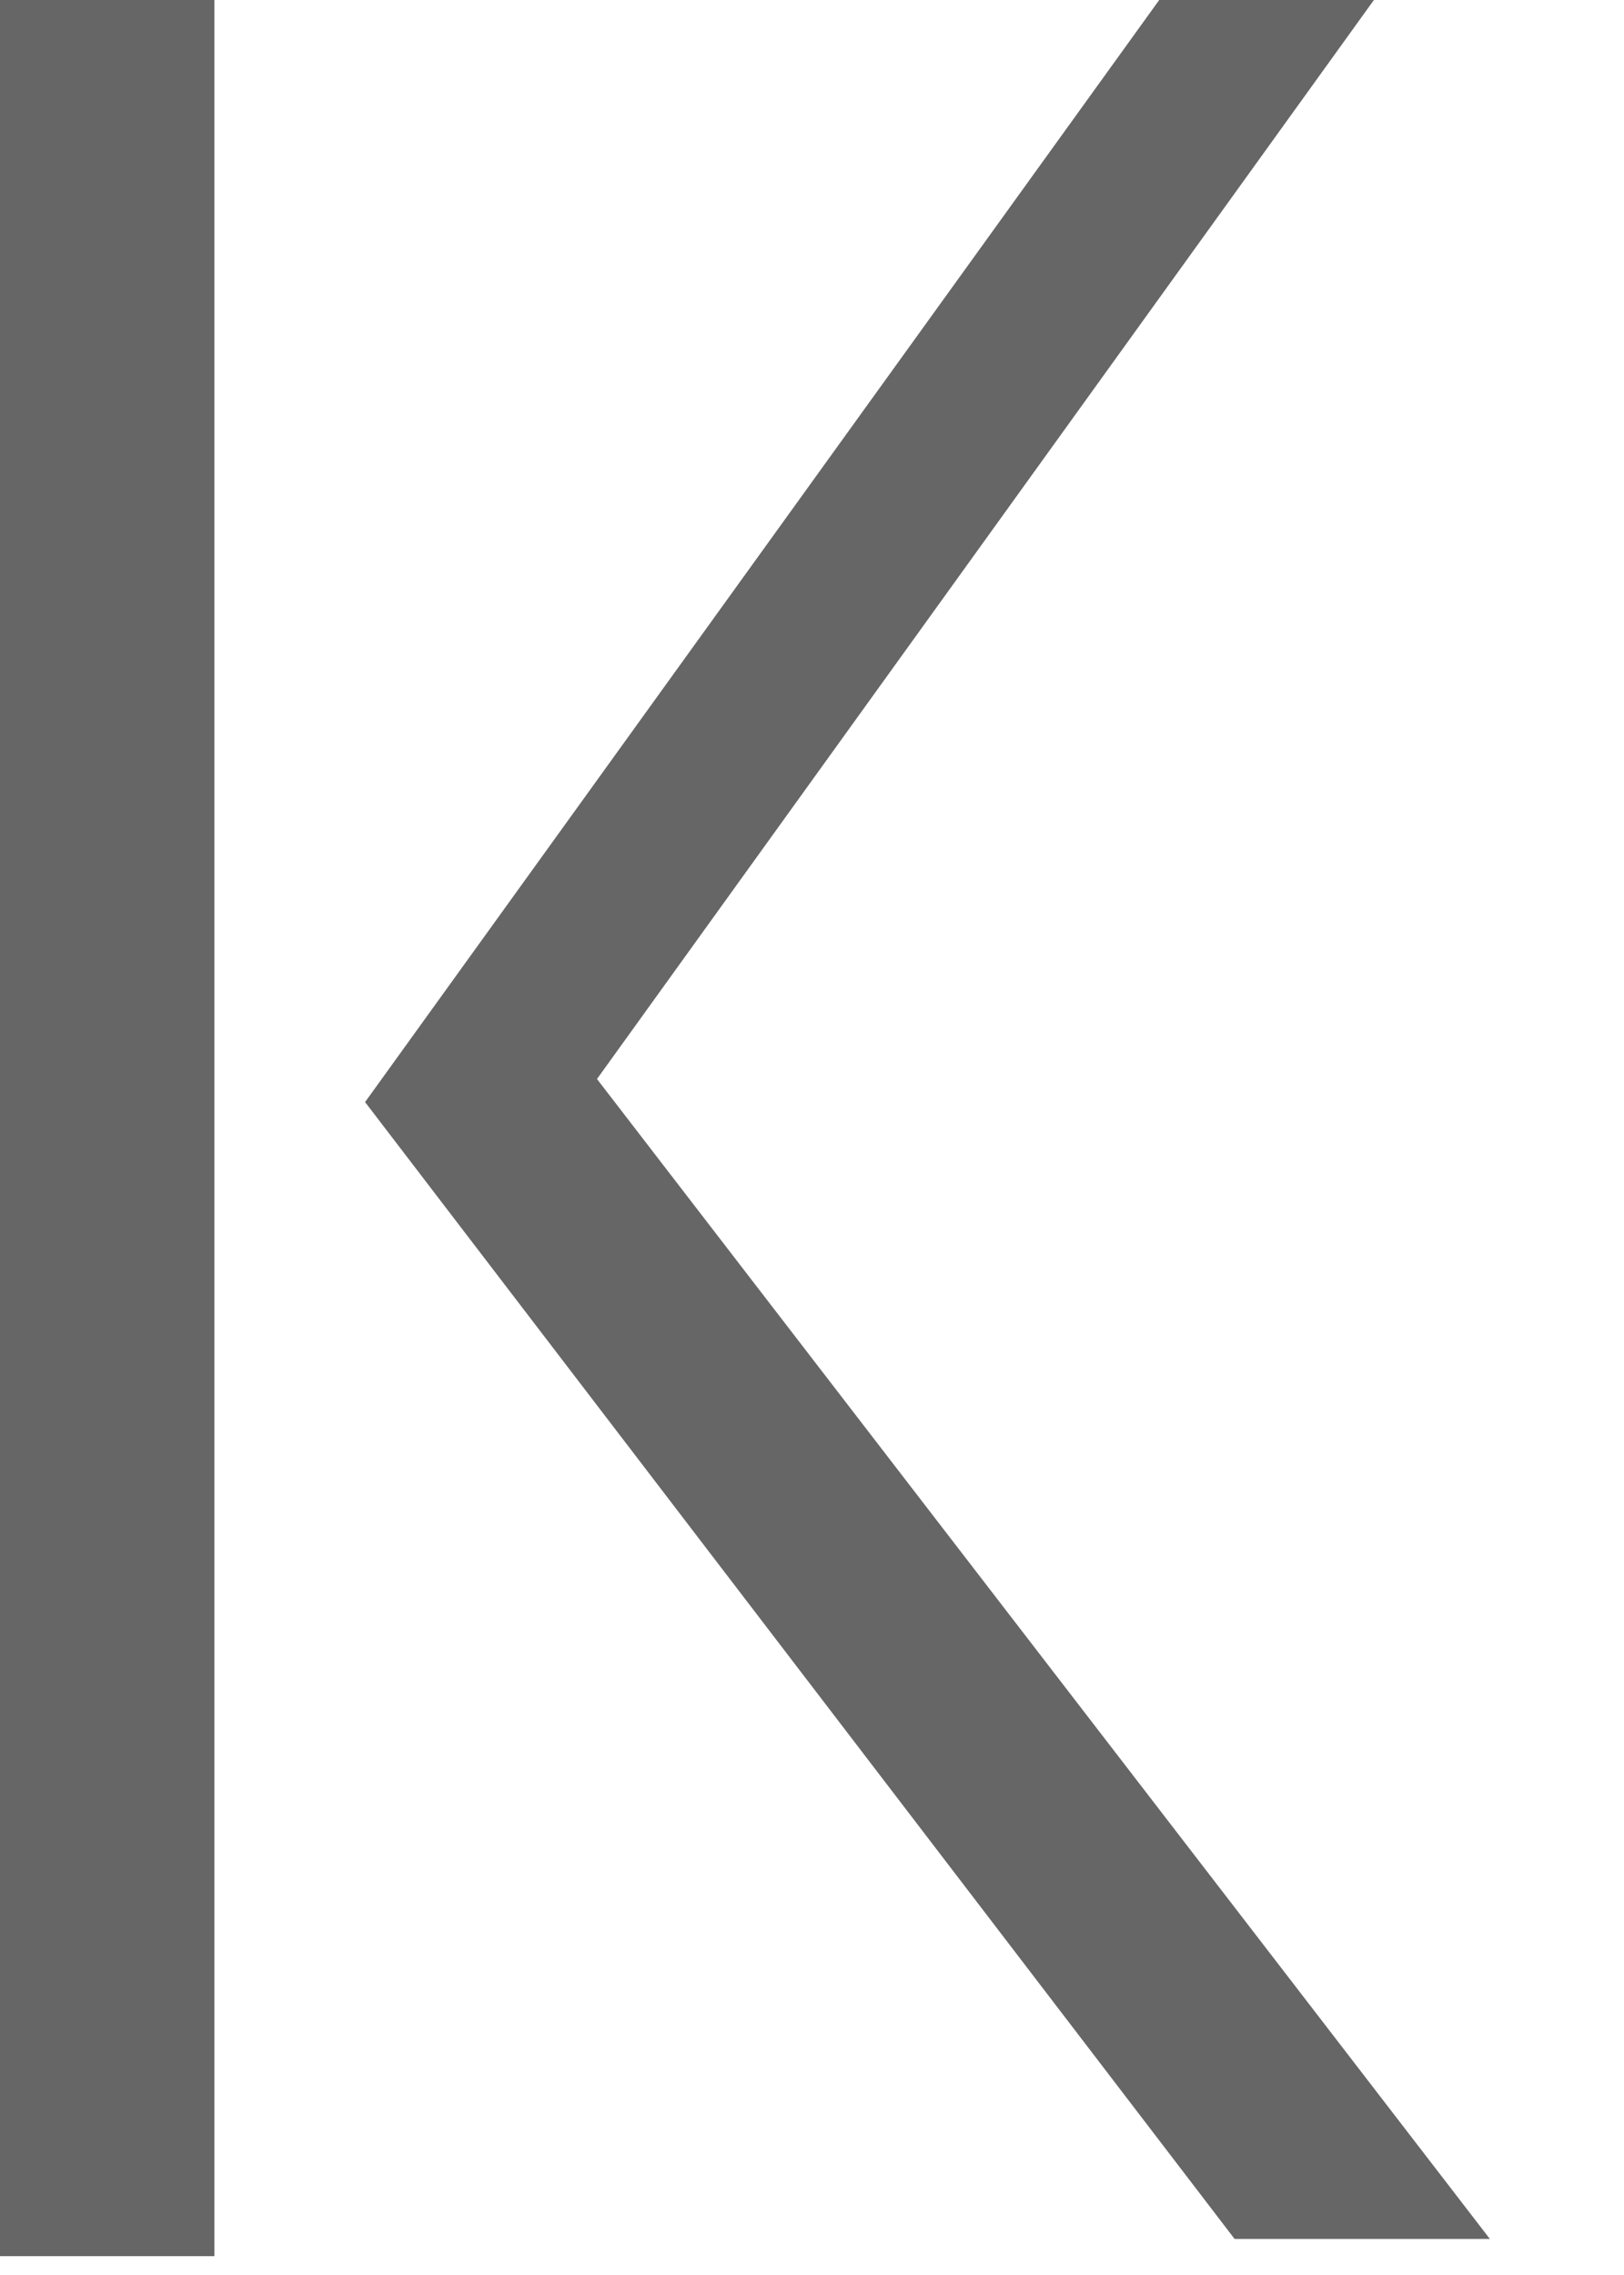 <?xml version="1.0" encoding="utf-8"?>
<svg xmlns="http://www.w3.org/2000/svg" fill="none" height="100%" overflow="visible" preserveAspectRatio="none" style="display: block;" viewBox="0 0 5 7" width="100%">
<path d="M0 0H0.66V6.942H0V0ZM1.124 3.391L3.569 0H4.23L1.838 3.32L4.587 6.889H3.801L1.124 3.391Z" fill="#666666" id="Vector"/>
</svg>